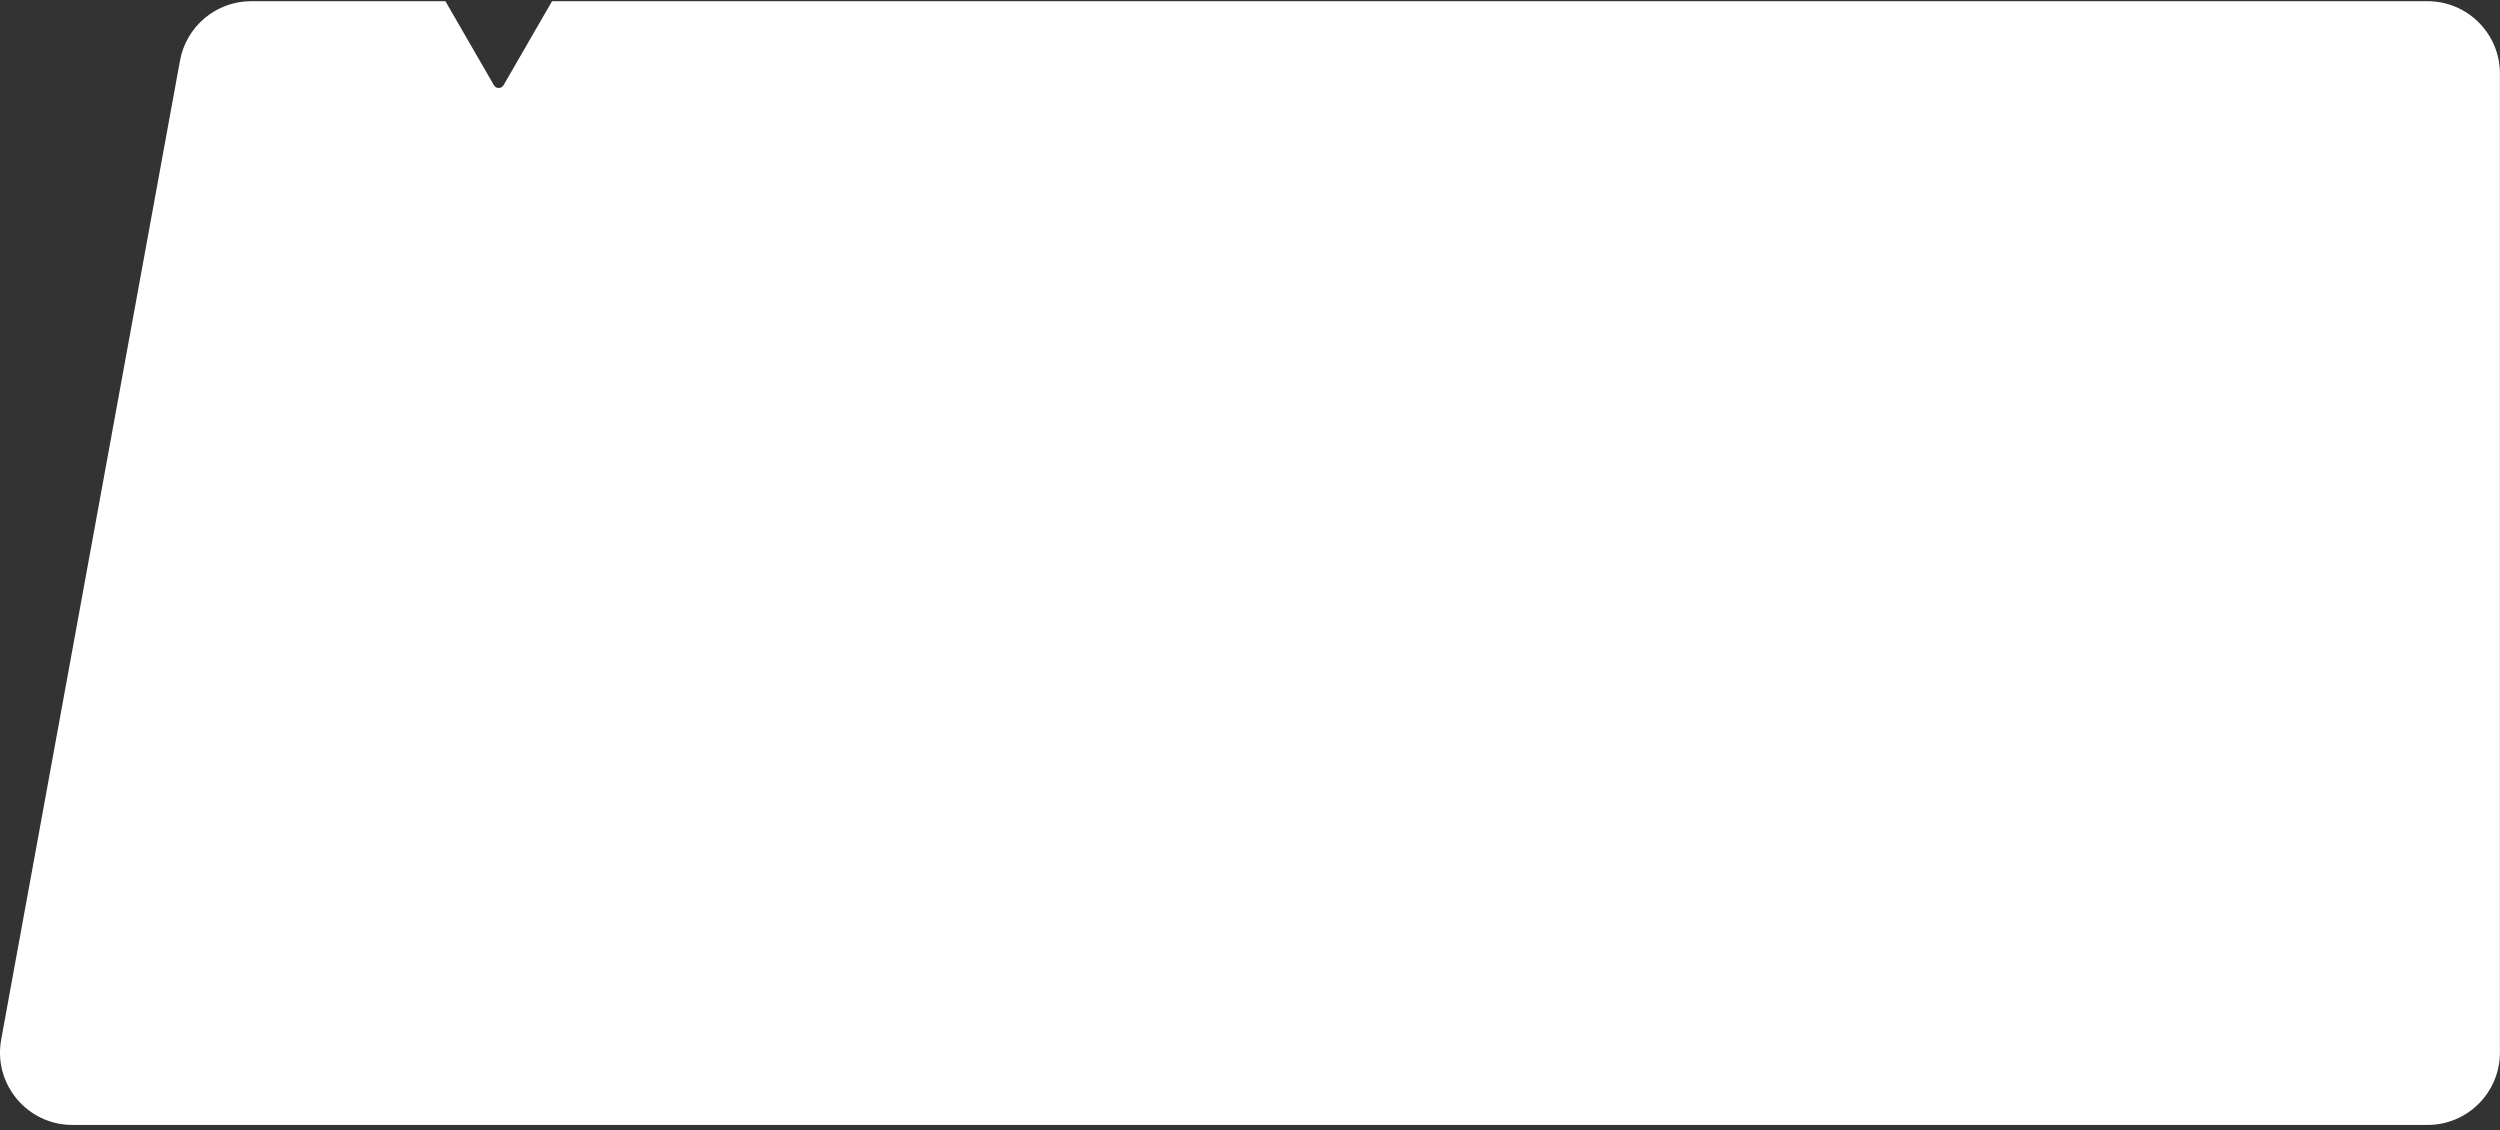 <?xml version="1.0" encoding="UTF-8"?> <svg xmlns="http://www.w3.org/2000/svg" width="449" height="203" viewBox="0 0 449 203" fill="none"><rect x="0" y="0" width="449" height="203" fill="#333333" stroke="none"/> <path fill-rule="evenodd" clip-rule="evenodd" d="M88.706 15.303C89.091 15.97 90.053 15.97 90.438 15.303L99.149 0.215H435.983C443.163 0.215 448.983 6.036 448.983 13.215V189.039C448.983 196.219 443.163 202.039 435.983 202.039H13.004C4.889 202.039 -1.243 194.686 0.215 186.703L32.329 10.88C33.457 4.703 38.839 0.215 45.118 0.215H79.995L88.706 15.303Z" fill="white"></path> </svg> 